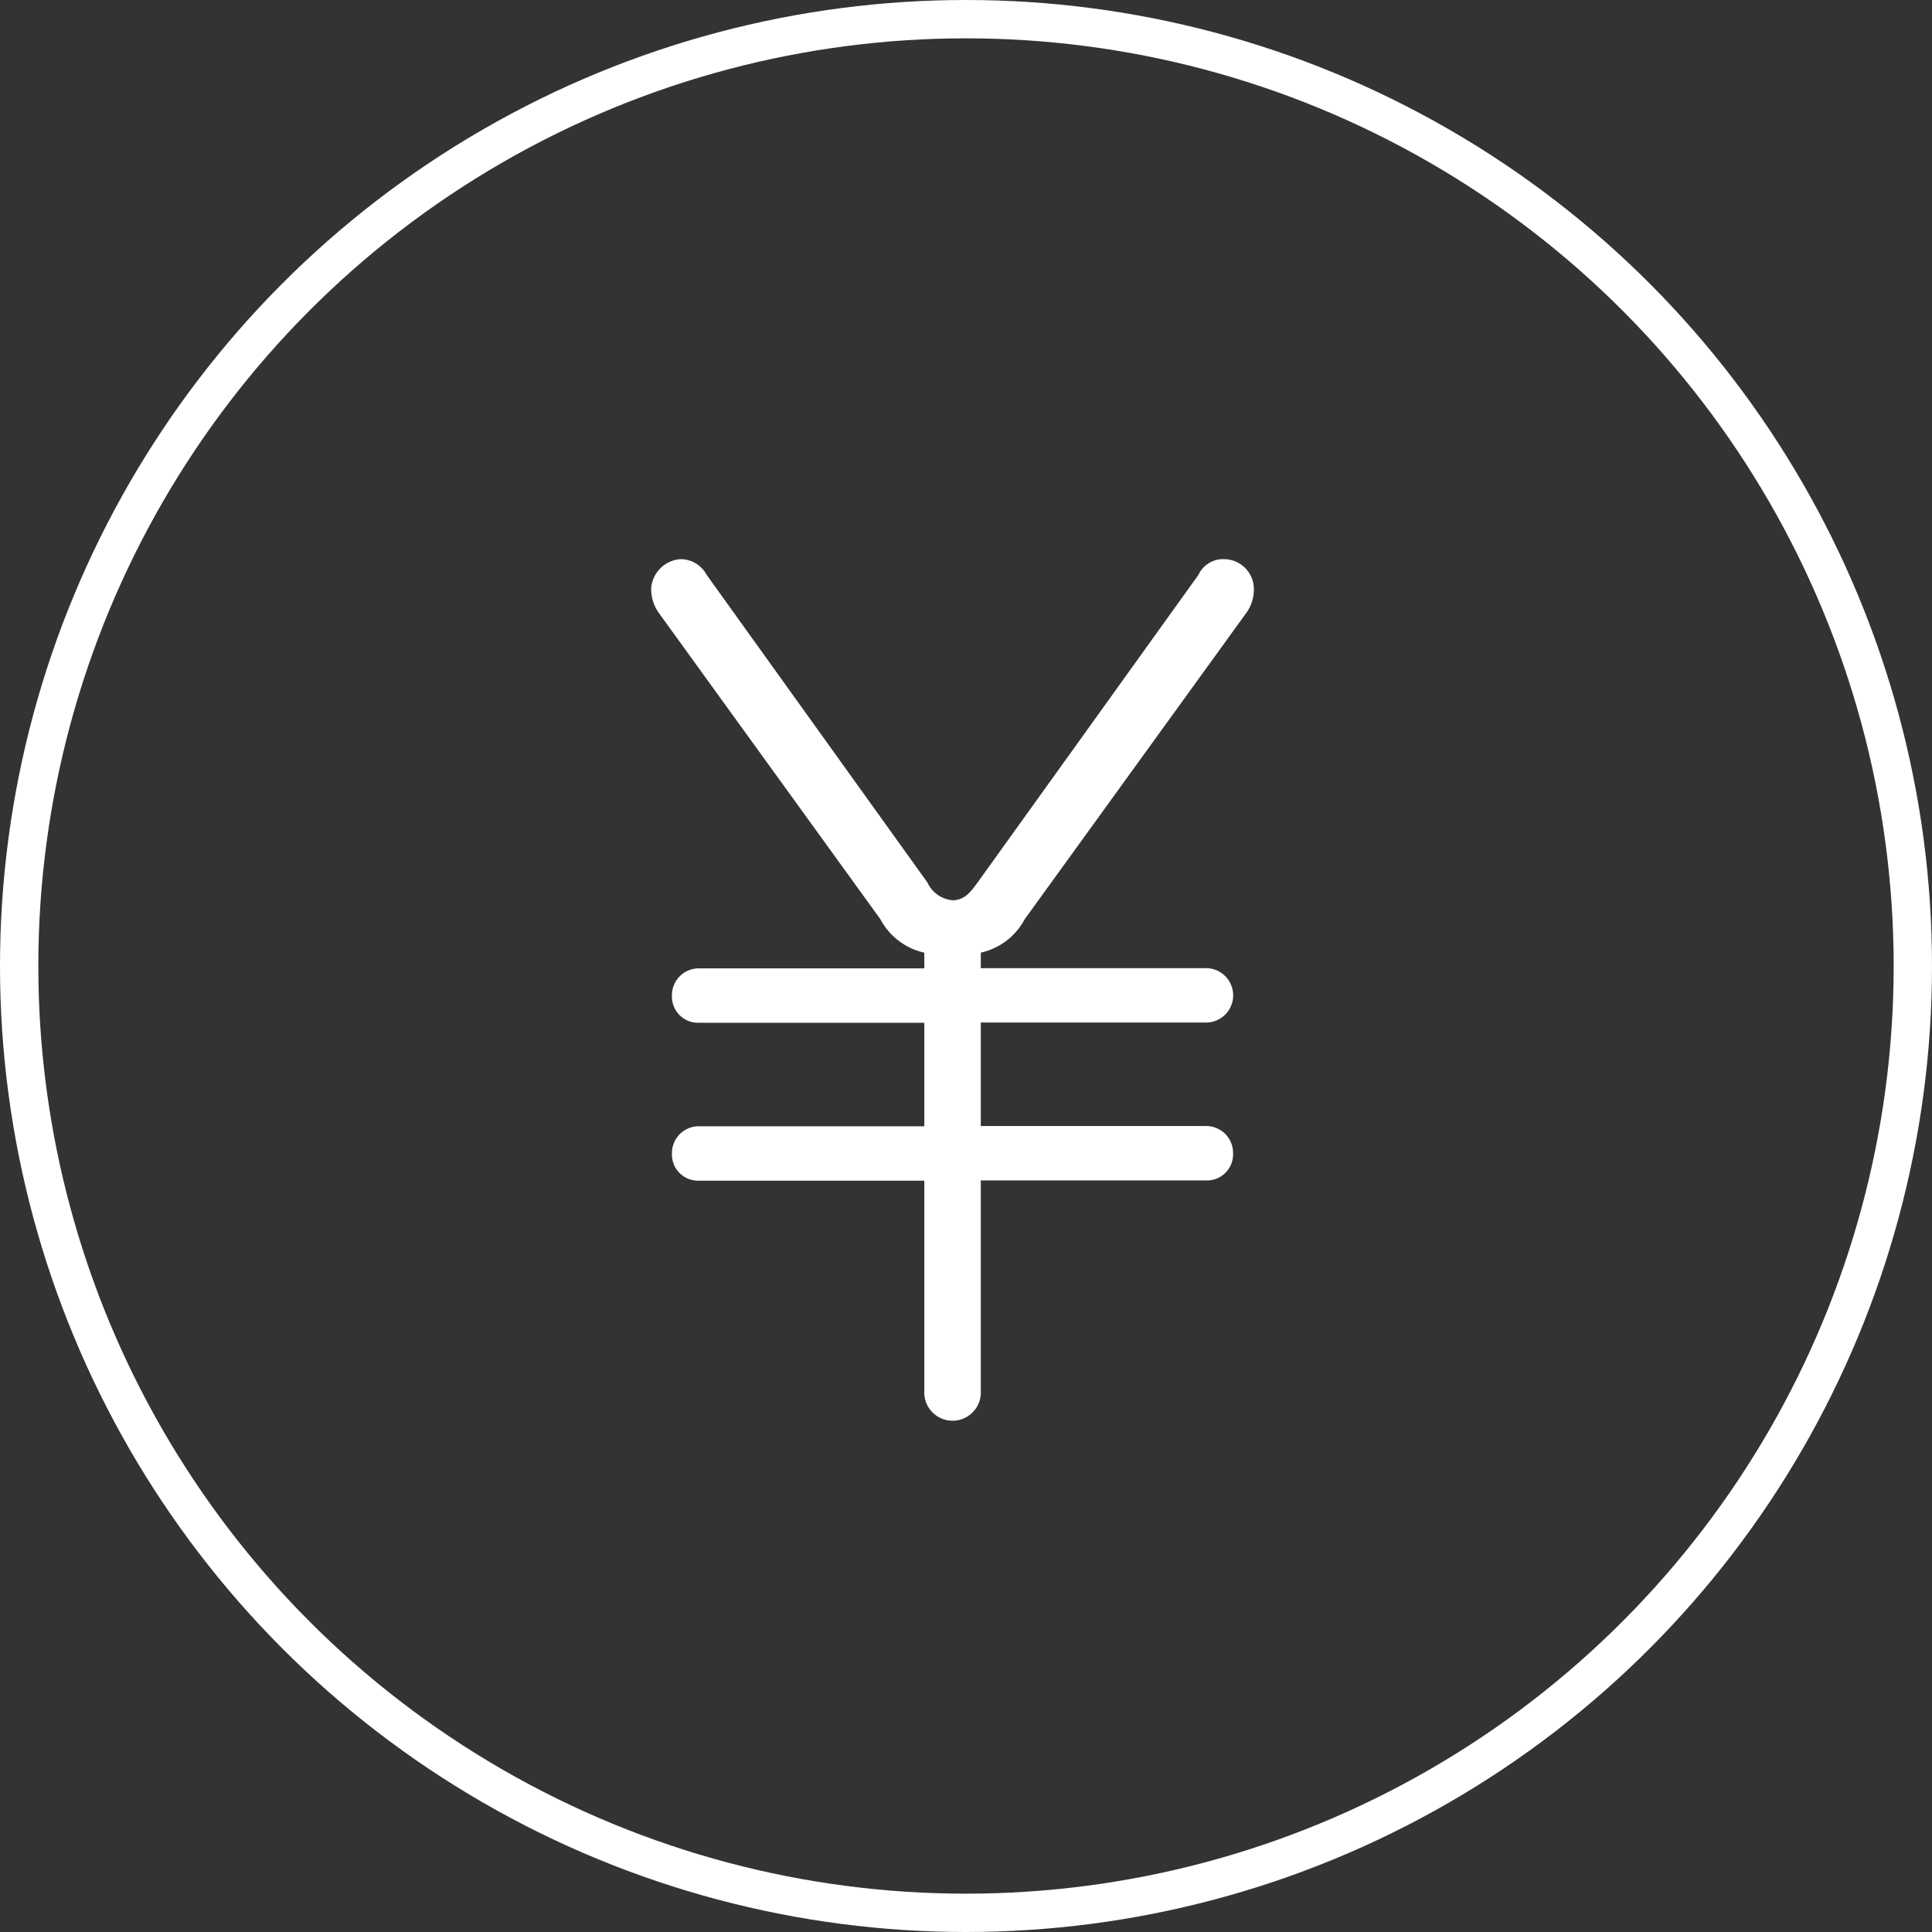 <svg xmlns="http://www.w3.org/2000/svg" width="50.4" height="50.4" viewBox="0 0 50.4 50.4"><rect x="0" y="0" width="50.4" height="50.4" fill="#333333" stroke="none"/><defs><style>.cls-1{fill:none;stroke:#fff;stroke-miterlimit:10;}.cls-2{fill:#fff;}</style></defs><g id="レイヤー_2" data-name="レイヤー 2"><g id="CONTENTS"><circle class="cls-1" cx="25.2" cy="25.2" r="24.7"/><path class="cls-2" d="M25.586,25.256h5.9a.71.71,0,0,1,0,1.419h-5.9v2.7h5.9a.7.7,0,0,1,.681.71.681.681,0,0,1-.681.709h-5.9v5.569a.738.738,0,0,1-1.474,0V30.8h-5.9a.681.681,0,0,1-.683-.709.7.7,0,0,1,.683-.71h5.9v-2.7h-5.9a.682.682,0,0,1-.683-.71.7.7,0,0,1,.683-.709h5.9v-.41a1.721,1.721,0,0,1-1.146-.873l-5.787-8a1.075,1.075,0,0,1-.192-.628.823.823,0,0,1,.765-.764.773.773,0,0,1,.683.41l5.758,8.024a.8.8,0,0,0,.655.464c.328,0,.492-.245.655-.464l5.76-8.024a.71.71,0,0,1,.682-.41.78.78,0,0,1,.764.764,1.029,1.029,0,0,1-.19.628l-5.787,8a1.723,1.723,0,0,1-1.146.873Z"/></g></g></svg>
